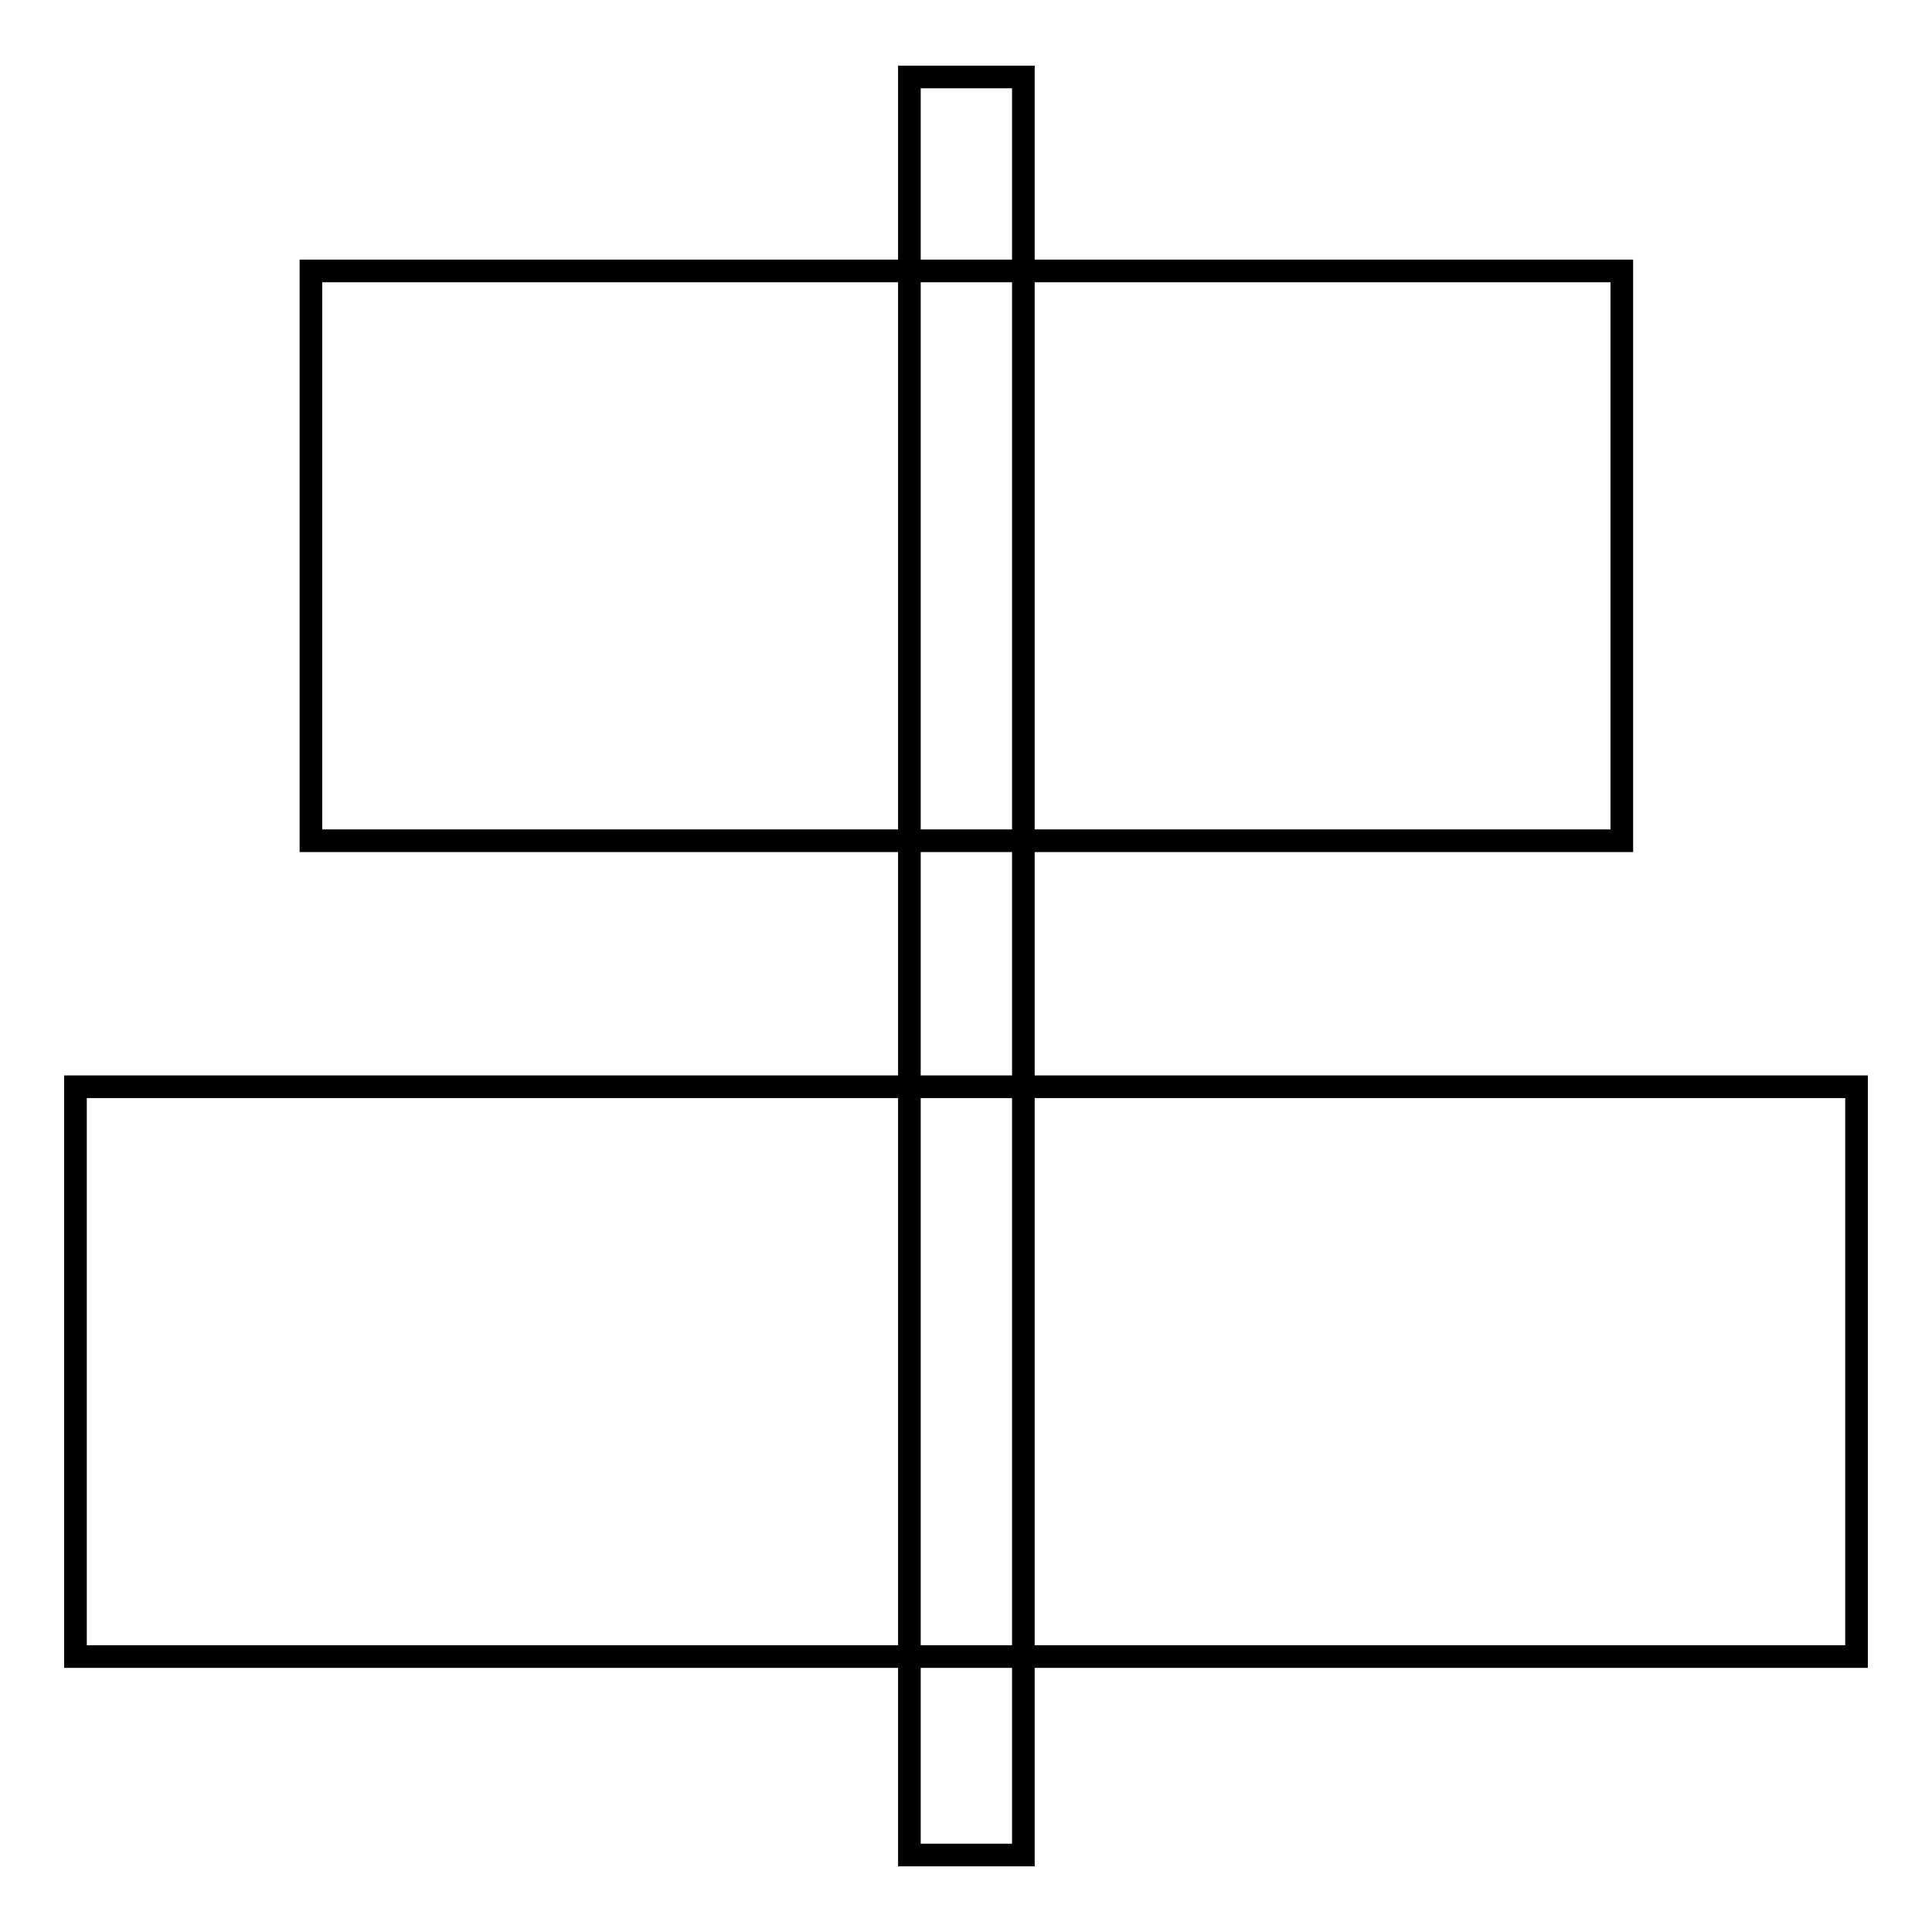 <?xml version="1.0" encoding="utf-8"?>
<!-- Svg Vector Icons : http://www.onlinewebfonts.com/icon -->
<!DOCTYPE svg PUBLIC "-//W3C//DTD SVG 1.1//EN" "http://www.w3.org/Graphics/SVG/1.1/DTD/svg11.dtd">
<svg version="1.1" xmlns="http://www.w3.org/2000/svg" xmlns:xlink="http://www.w3.org/1999/xlink" x="0px" y="0px" viewBox="0 0 256 256" enable-background="new 0 0 256 256" xml:space="preserve">
<g><g><path stroke-width="3" fill-opacity="0" stroke="#000000"  d="M120.5,10.2h15.1v235.6h-15.1V10.2z"/><path stroke-width="3" fill-opacity="0" stroke="#000000"  d="M41.2,35.9h173.7v75.5H41.2V35.9L41.2,35.9z"/><path stroke-width="3" fill-opacity="0" stroke="#000000"  d="M10,144h236v75.5H10V144z"/></g></g>
</svg>